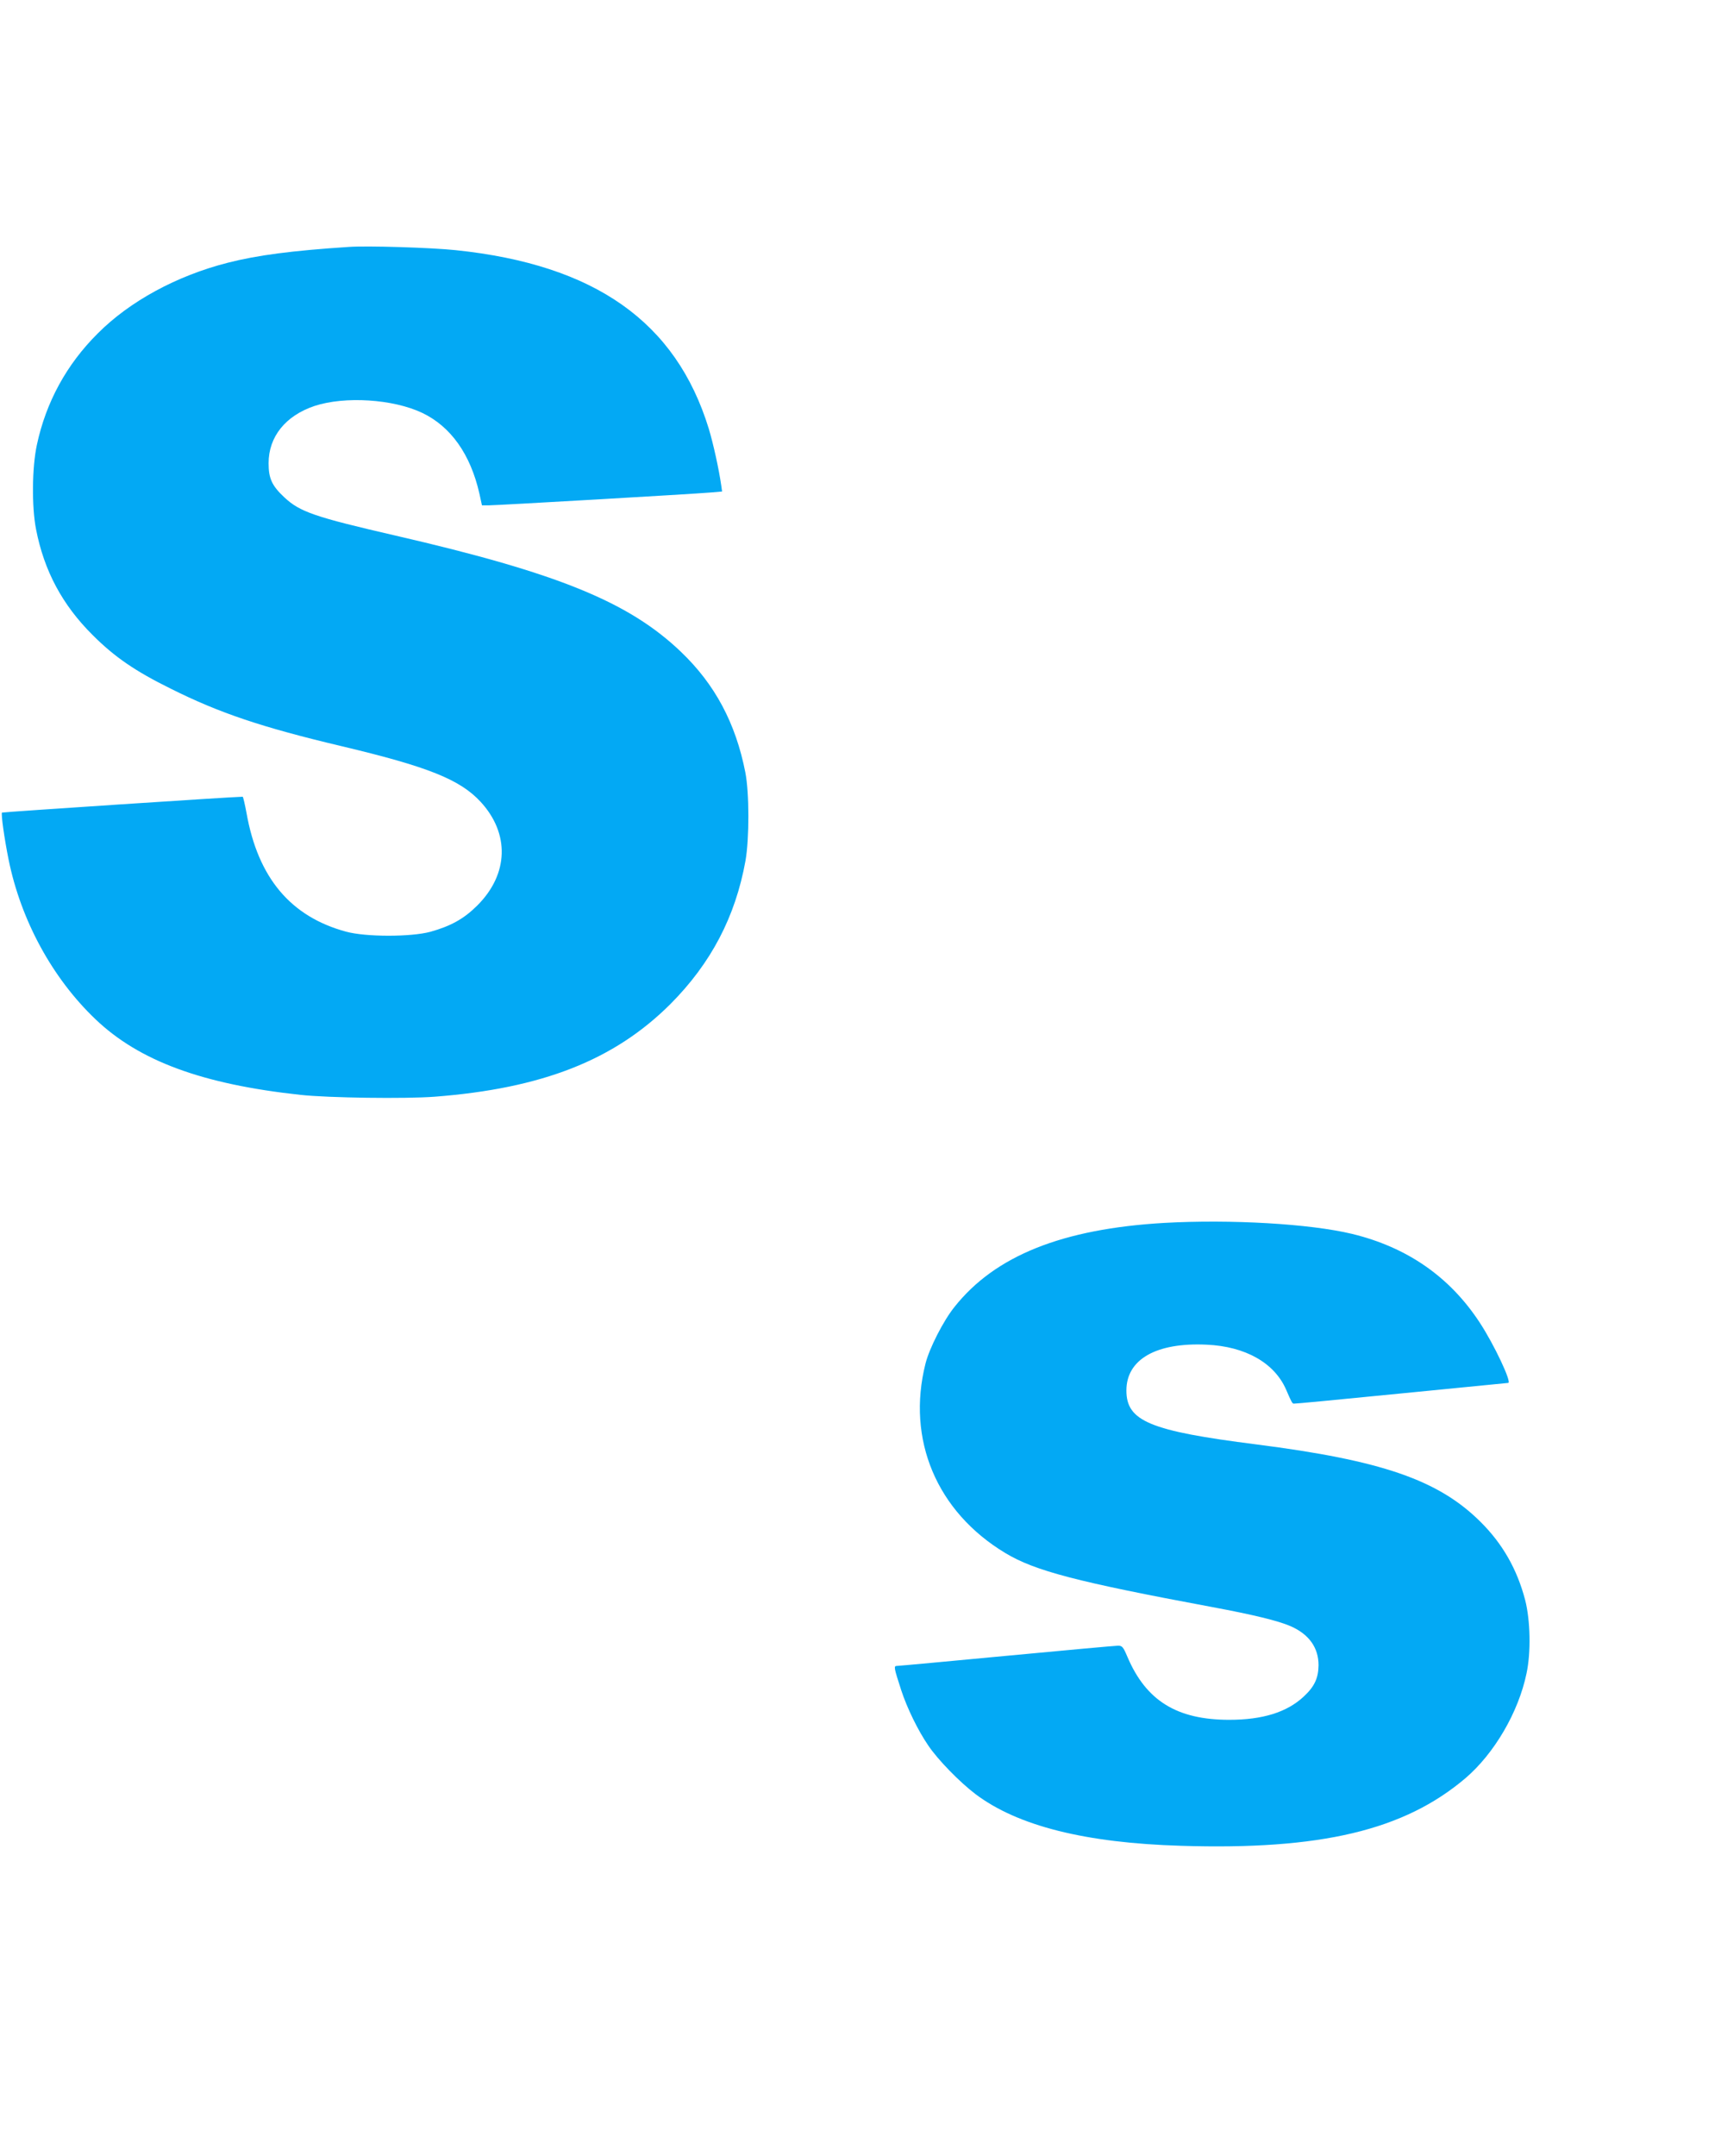 <?xml version="1.0" standalone="no"?>
<!DOCTYPE svg PUBLIC "-//W3C//DTD SVG 20010904//EN"
 "http://www.w3.org/TR/2001/REC-SVG-20010904/DTD/svg10.dtd">
<svg version="1.0" xmlns="http://www.w3.org/2000/svg"
 width="1022pt" height="1280pt" viewBox="0 0 1022 1280"
 preserveAspectRatio="xMidYMid meet">
<g transform="translate(0,1280) scale(0.1,-0.1)"
fill="#03a9f4" stroke="none">
<path d="M2070 11334 c-336 -22 -542 -49 -718 -94 -302 -77 -581 -228 -772
-420 -185 -184 -307 -408 -361 -661 -29 -134 -31 -368 -5 -501 48 -247 156
-449 336 -628 130 -130 252 -214 465 -319 288 -144 541 -229 1014 -341 514
-122 702 -198 824 -329 175 -189 168 -430 -18 -616 -80 -80 -158 -123 -280
-157 -116 -31 -383 -31 -500 1 -329 89 -523 320 -591 704 -10 53 -20 97 -23
97 -55 0 -1425 -91 -1429 -94 -7 -7 14 -155 39 -279 73 -360 259 -703 516
-948 260 -248 635 -386 1218 -449 165 -18 622 -24 795 -11 639 49 1067 217
1401 550 241 242 386 518 446 851 23 132 23 403 -1 525 -57 291 -180 522 -382
715 -309 296 -731 468 -1694 690 -482 111 -569 141 -661 227 -74 69 -94 112
-94 203 0 157 100 282 273 340 180 59 466 41 639 -41 170 -81 287 -246 340
-480 l15 -69 42 0 c48 0 1208 67 1313 76 l71 6 -5 36 c-14 98 -47 247 -74 337
-195 634 -676 974 -1504 1060 -145 15 -523 27 -635 19z"/>
<path d="M6914 5540 c-605 -35 -1005 -195 -1246 -499 -66 -82 -149 -245 -172
-336 -114 -452 67 -880 474 -1125 176 -106 425 -171 1225 -320 247 -46 396
-82 471 -115 108 -48 164 -127 164 -231 -1 -77 -24 -127 -89 -187 -99 -92
-243 -137 -441 -137 -311 0 -494 113 -605 374 -25 59 -31 66 -56 66 -15 0
-312 -27 -661 -60 -348 -33 -641 -60 -651 -60 -21 0 -19 -9 25 -145 34 -104
99 -238 160 -327 57 -85 187 -218 282 -290 250 -188 651 -289 1219 -306 830
-26 1325 92 1689 401 171 146 315 391 363 622 27 125 23 315 -8 436 -48 183
-134 334 -265 464 -250 249 -587 365 -1332 460 -632 80 -771 138 -771 320 0
185 177 286 476 272 230 -10 403 -108 472 -266 32 -74 37 -84 46 -84 17 0 198
17 714 68 304 30 555 55 559 55 24 0 -83 228 -170 360 -178 271 -431 446 -758
525 -250 60 -719 87 -1114 65z"/>
</g>
</svg>
